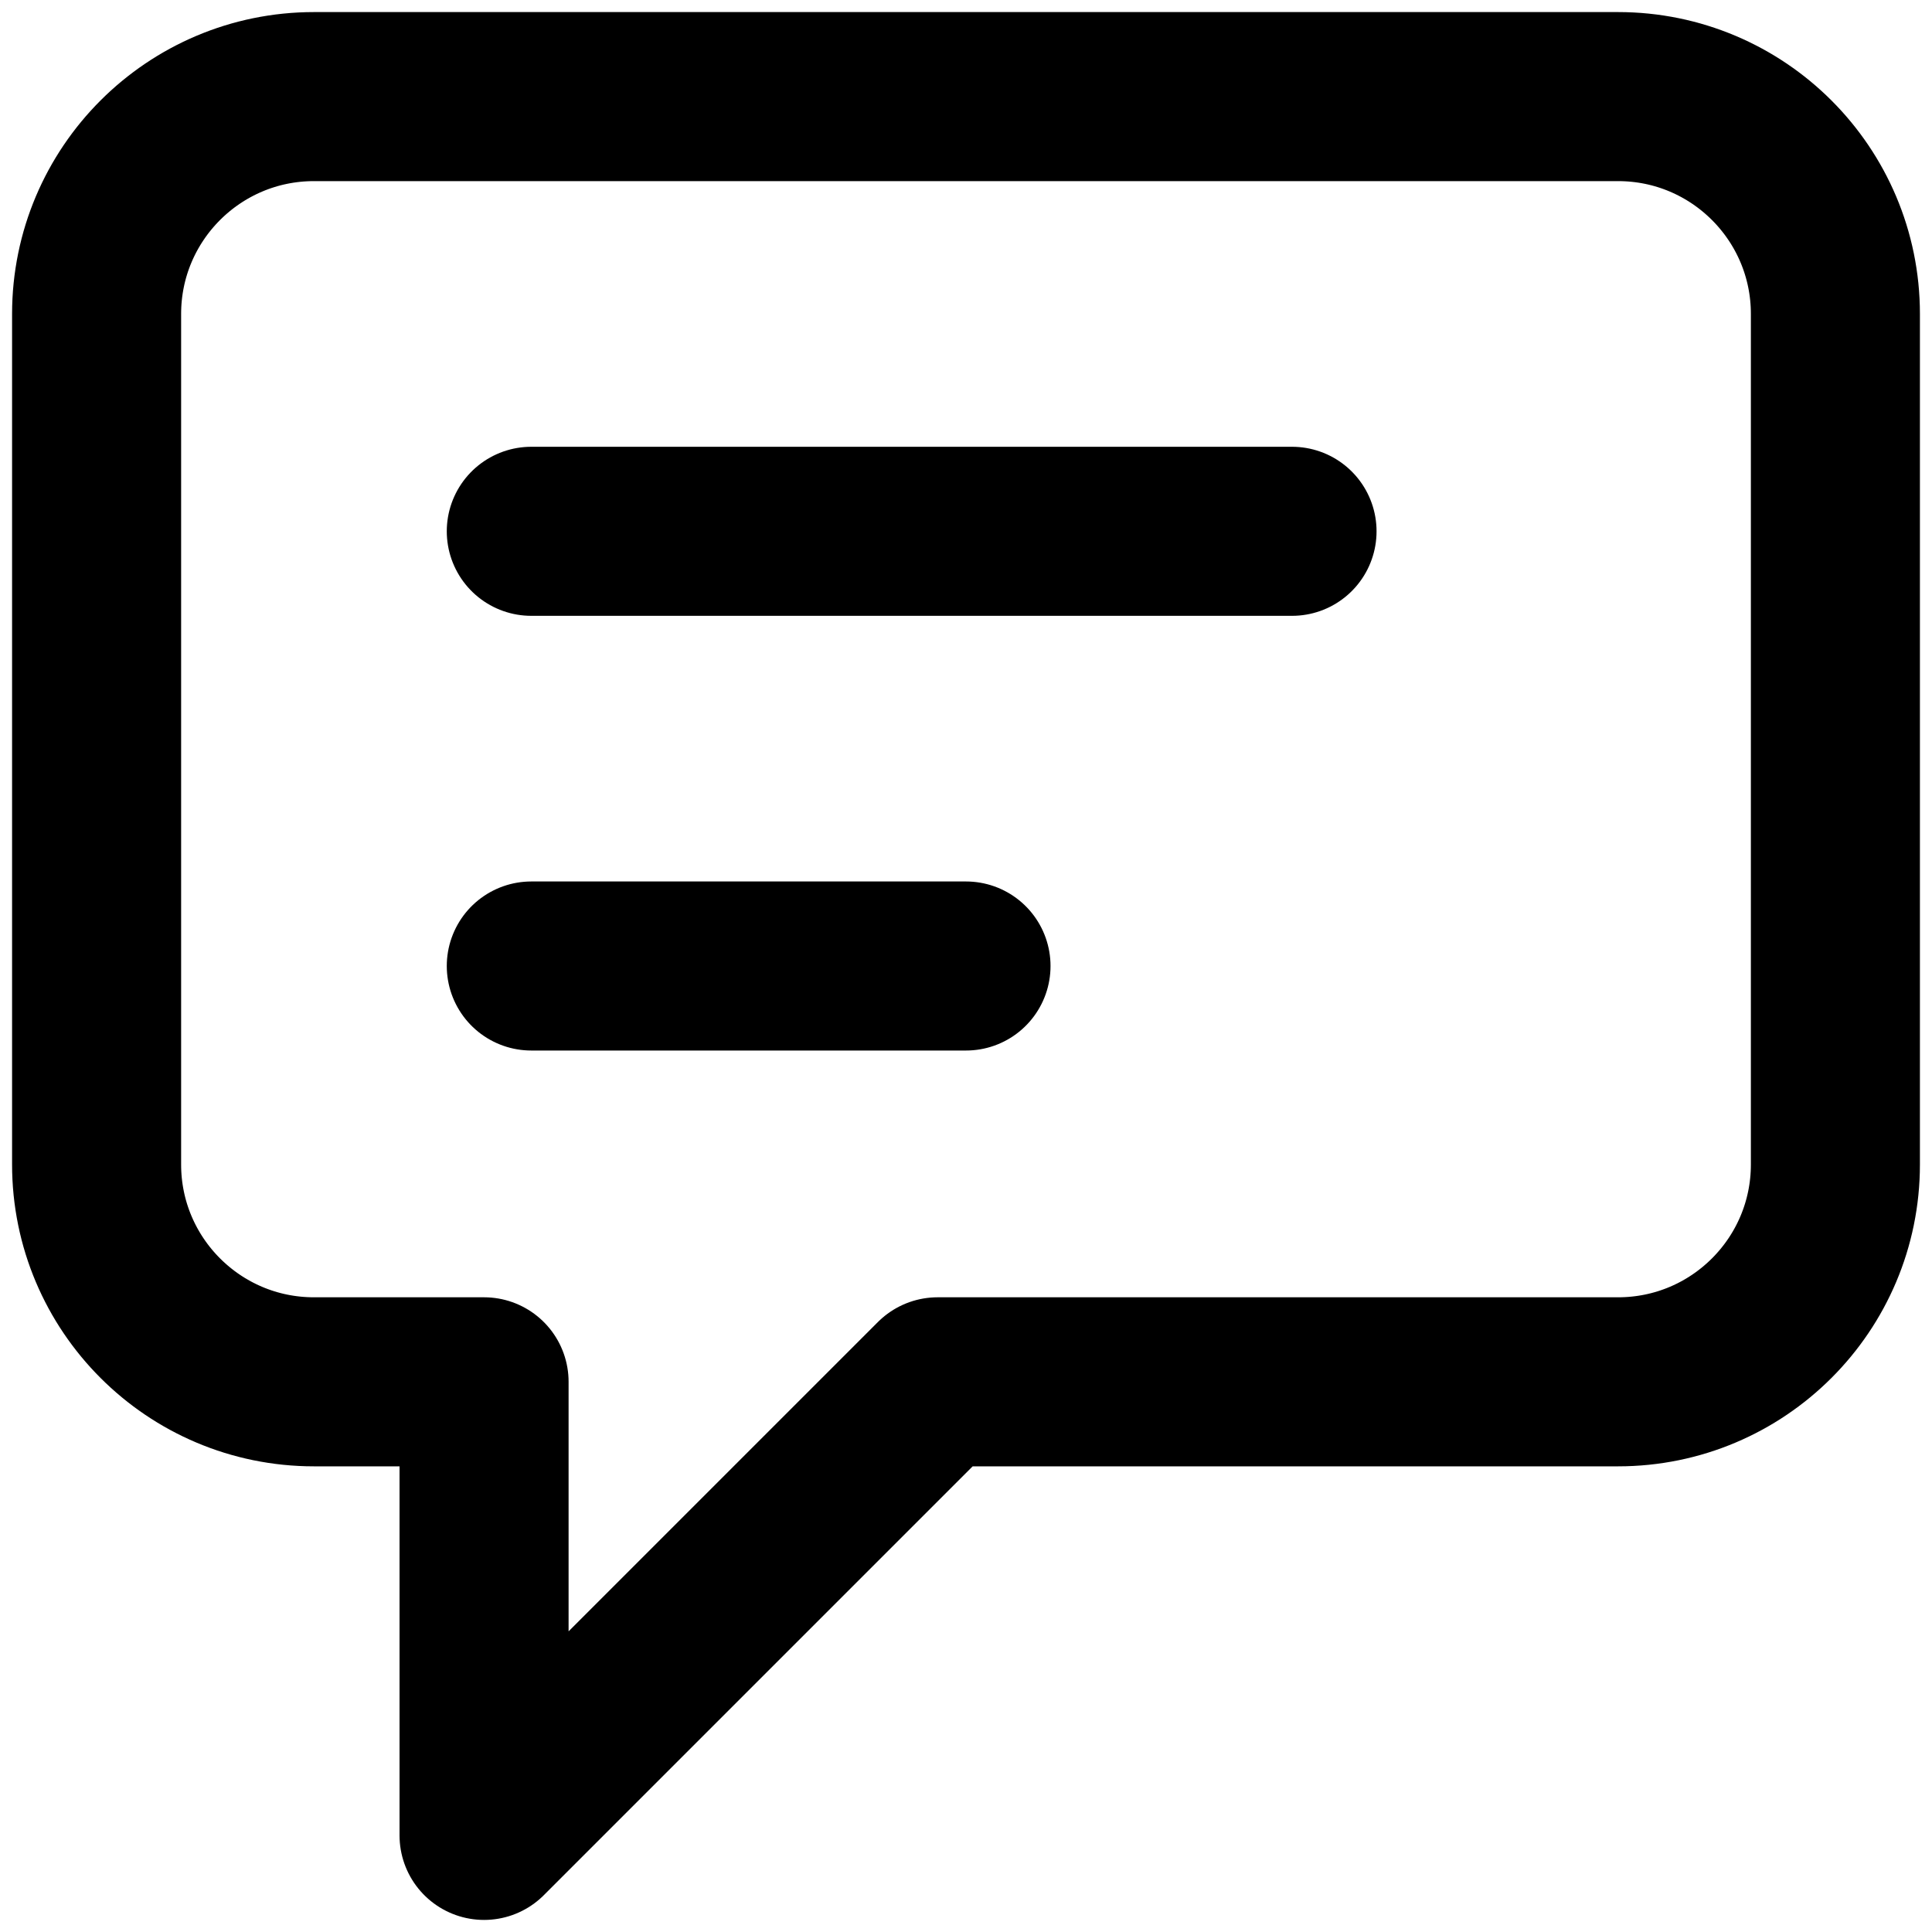 <svg width="40" height="40" viewBox="0 0 40 40" fill="none" xmlns="http://www.w3.org/2000/svg">
<path d="M11 11H26.75M11 20H20M19.413 28.609L10.022 38V28.609H6.5C4.015 28.609 2 26.594 2 24.109V6.5C2 4.015 4.015 2 6.5 2H33.5C35.985 2 38 4.015 38 6.5V24.109C38 26.594 35.985 28.609 33.5 28.609H19.413Z" stroke="black" stroke-width="3.5" stroke-linecap="round" stroke-linejoin="round"/>
</svg>
